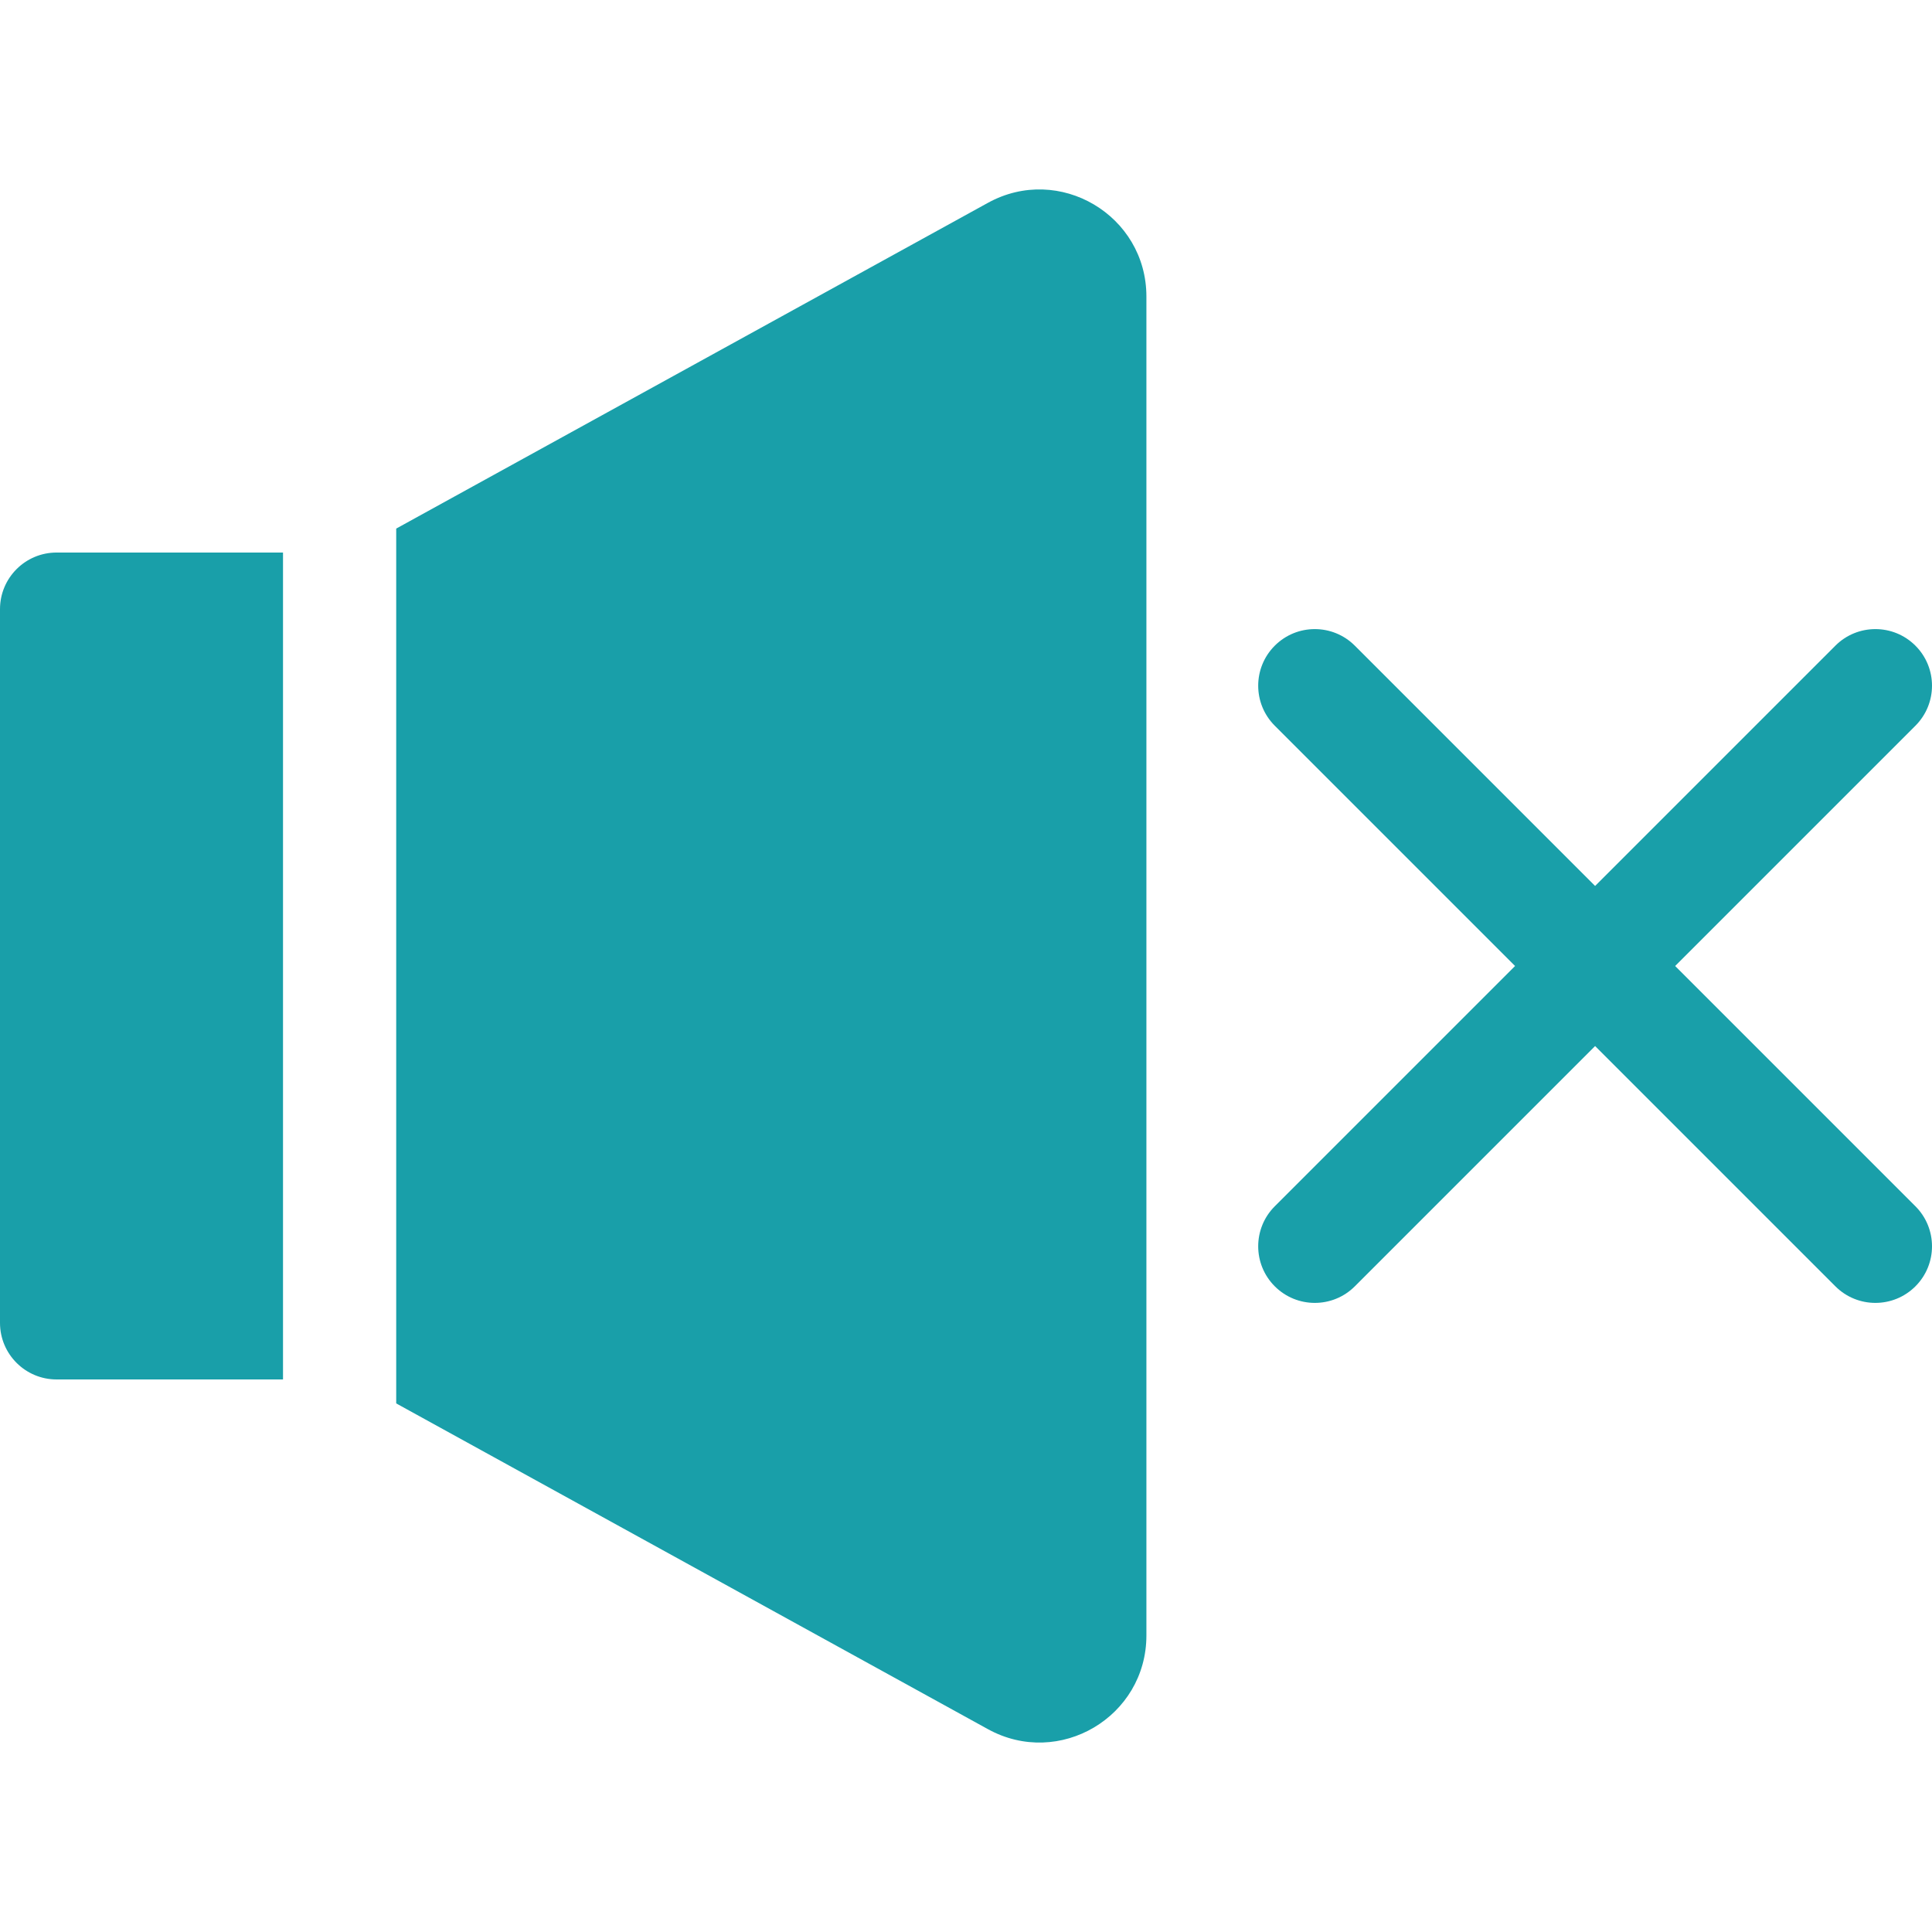 <svg xmlns="http://www.w3.org/2000/svg" version="1.1" xmlns:xlink="http://www.w3.org/1999/xlink" width="512" height="512" x="0" y="0" viewBox="0 0 512 512" style="enable-background:new 0 0 512 512" xml:space="preserve" class=""><g><path d="M337.83 340.888c5.857 5.858 15.355 5.859 21.213 0l63.676-63.676 63.676 63.676c5.857 5.857 15.355 5.859 21.213 0 5.858-5.858 5.858-15.355 0-21.213L443.931 256l63.676-63.676c5.858-5.858 5.858-15.355 0-21.213-5.857-5.858-15.355-5.858-21.213 0l-63.676 63.676-63.676-63.676c-5.858-5.858-15.356-5.858-21.213 0-5.858 5.858-5.858 15.355 0 21.213L401.505 256l-63.676 63.676c-5.857 5.858-5.857 15.355.001 21.212zM15 146.429h60v219.14H15c-8.28 0-15-6.71-15-15v-189.14c0-8.29 6.72-15 15-15zM303.81 78.589v354.82c0 21.57-23.12 35.24-42.01 24.83L105 371.919v-231.84l156.8-86.32c18.9-10.41 42.01 3.27 42.01 24.83z" fill="#199fa9" opacity="1" data-original="#000000" class=""></path></g></svg>